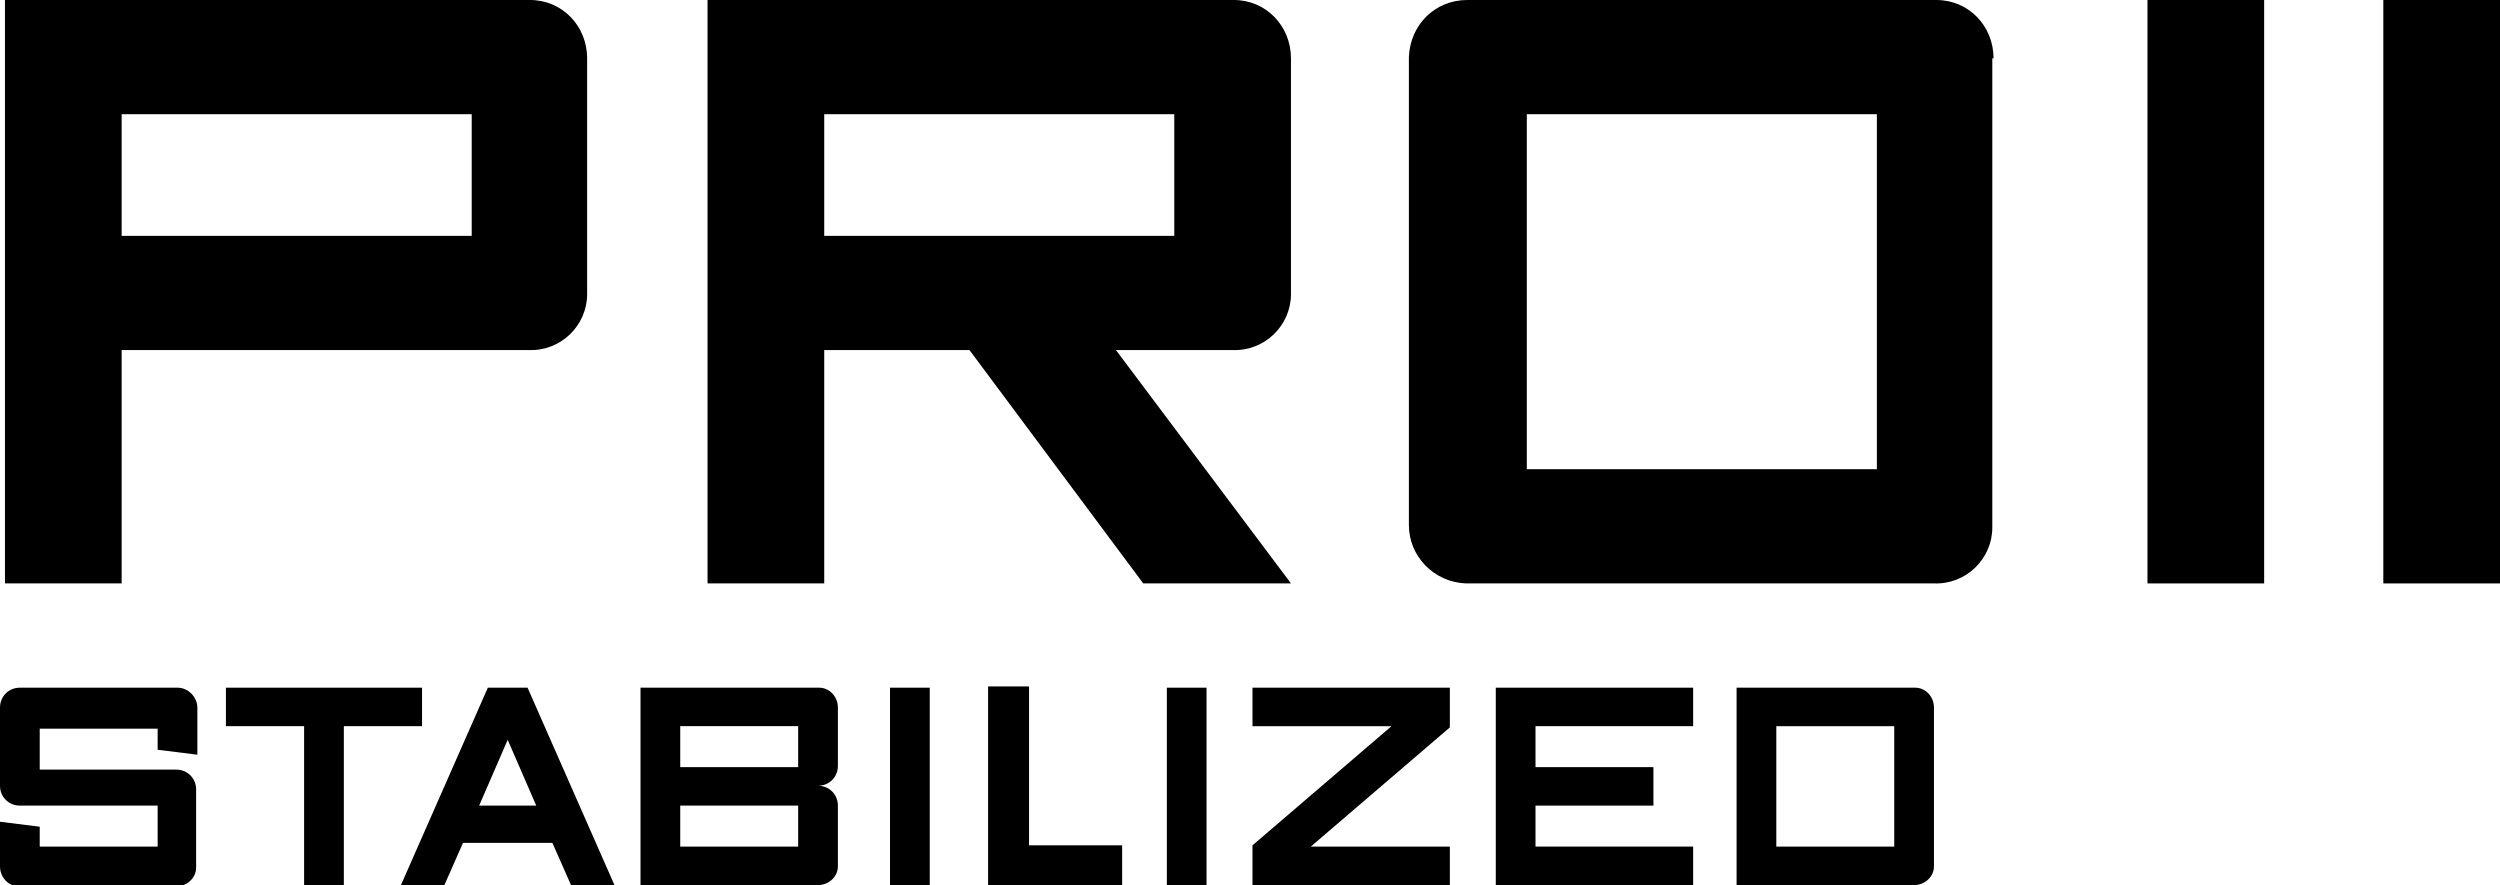 <?xml version="1.0" encoding="utf-8"?>
<!-- Generator: Adobe Illustrator 25.2.1, SVG Export Plug-In . SVG Version: 6.00 Build 0)  -->
<svg version="1.1" id="レイヤー_1" xmlns="http://www.w3.org/2000/svg" xmlns:xlink="http://www.w3.org/1999/xlink" x="0px"
	 y="0px" viewBox="0 0 201.4 71.3" style="enable-background:new 0 0 201.4 71.3;" xml:space="preserve">
<g>
	<polygon points="34,55.4 18.2,55.4 18.2,58.5 24.5,58.5 24.5,71.3 27.7,71.3 27.7,58.5 34,58.5 	"/>
	<path d="M39.3,55.4l-7,15.9h3.5l1.5-3.4h7.2l1.5,3.4h3.5l-7-15.9H39.3z M38.6,64.9l2.3-5.3l2.3,5.3H38.6z"/>
	<path d="M67.5,64.9c0-0.9-0.7-1.6-1.6-1.6c0,0,0,0,0,0c0.9,0,1.6-0.7,1.6-1.6c0,0,0,0,0,0V57c0-0.9-0.7-1.6-1.5-1.6c0,0,0,0-0.1,0
		H51.6v15.9h14.3c0.9,0,1.6-0.7,1.6-1.5c0,0,0,0,0,0h0V64.9z M64.3,68.2h-9.5v-3.3h9.5V68.2z M64.3,61.8h-9.5v-3.3h9.5V61.8z"/>
	<path d="M14.3,55.4C14.3,55.4,14.3,55.4,14.3,55.4H1.6C0.7,55.4,0,56.1,0,57c0,0,0,0,0,0v6.3c0,0.9,0.7,1.6,1.6,1.6c0,0,0,0,0,0
		h11.1v3.3H3.2v-1.6L0,66.2v3.6c0,0.9,0.7,1.6,1.5,1.6c0,0,0,0,0,0h12.7c0.9,0,1.6-0.7,1.6-1.5c0,0,0,0,0,0v-6.3
		c0-0.9-0.7-1.6-1.6-1.6c0,0,0,0,0,0H3.2v-3.3h9.5v1.7l3.2,0.4V57C15.9,56.2,15.2,55.4,14.3,55.4z"/>
	<rect x="94" y="55.4" width="3.2" height="15.9"/>
	<polygon points="120.5,71.3 123.7,71.3 123.7,71.3 136.4,71.3 136.4,68.2 123.7,68.2 123.7,64.9 133.2,64.9 133.2,61.8 123.7,61.8 
		123.7,58.5 136.4,58.5 136.4,55.4 120.5,55.4 	"/>
	<polygon points="116.8,58.6 116.8,55.4 100.9,55.4 100.9,58.5 112.1,58.5 100.9,68.1 100.9,71.3 116.8,71.3 116.8,68.2 105.6,68.2 
			"/>
	<rect x="71.7" y="55.4" width="3.2" height="15.9"/>
	<path d="M155.8,57c0-0.9-0.7-1.6-1.5-1.6c0,0,0,0-0.1,0h-14.3v15.9h14.3c0.9,0,1.6-0.7,1.6-1.5c0,0,0,0,0,0h0V57z M152.6,68.2h-9.5
		v-9.7h9.5V68.2z"/>
	<polygon points="82.9,55.3 79.6,55.3 79.6,71.3 90.4,71.3 90.4,68.1 82.9,68.1 	"/>
	<path d="M9.8,28.2h32.8c2.6,0.1,4.7-2,4.7-4.5c0,0,0-0.1,0-0.1V4.7c0-2.6-2-4.7-4.6-4.7c-0.1,0-0.1,0-0.2,0H0.4v47h9.4V28.2z
		 M9.8,9.2H38V19H9.8V9.2z"/>
	<rect x="173" y="0" width="9.4" height="47"/>
	<rect x="192" y="0" width="9.4" height="47"/>
	<path d="M160.6,4.7c0-2.6-2-4.7-4.6-4.7c-0.1,0-0.1,0-0.2,0h-37.6c-2.6,0-4.6,2-4.7,4.6c0,0,0,0.1,0,0.1v37.6c0,2.5,2,4.6,4.6,4.7
		c0,0,0.1,0,0.1,0h37.6c2.6,0.1,4.7-2,4.7-4.5c0,0,0-0.1,0-0.1h0V4.7z M151.2,37.8H123V9.2h28.2L151.2,37.8z"/>
	<path d="M89.9,28.2h9.4c2.6,0.1,4.7-2,4.7-4.5c0,0,0-0.1,0-0.1V4.7c0-2.6-2-4.7-4.6-4.7c-0.1,0-0.1,0-0.2,0H57v47h9.4V28.2h11.7
		L92.1,47H104L89.9,28.2z M66.4,19V9.2h28.2l0,9.8H66.4z"/>
</g>
</svg>
